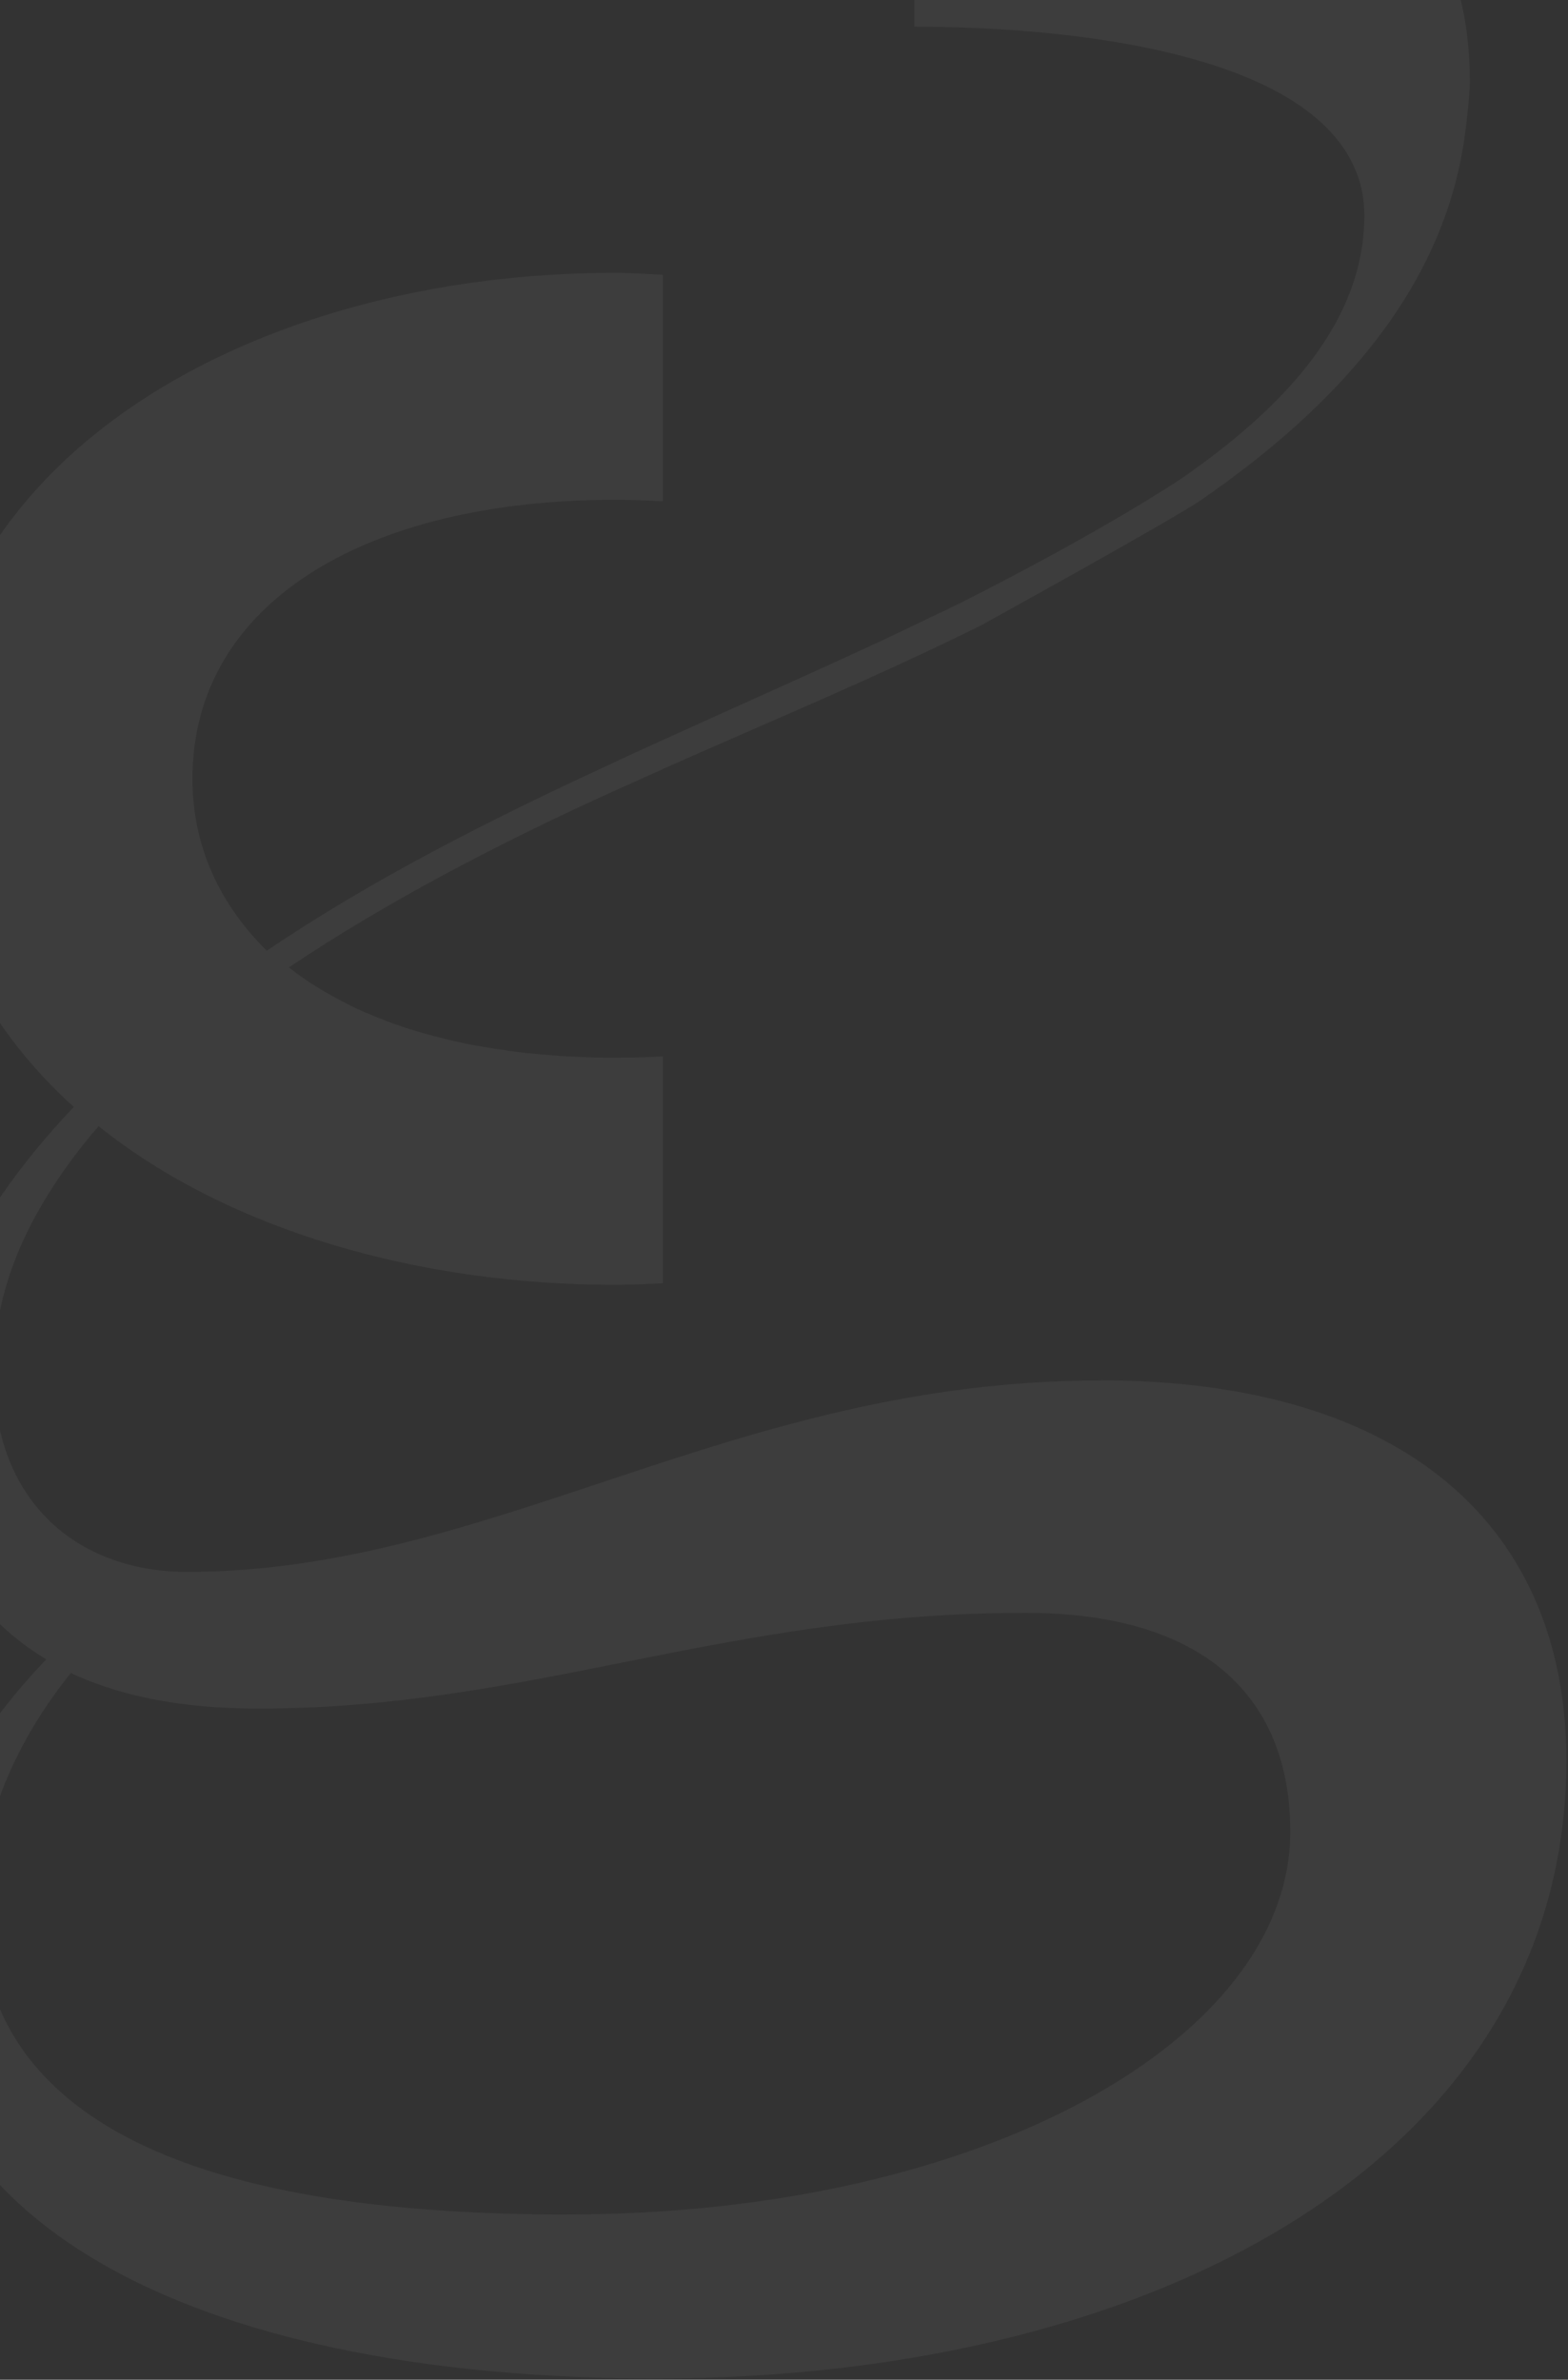<svg width="659" height="1000" viewBox="0 0 659 1000" fill="none" xmlns="http://www.w3.org/2000/svg">
<rect x="0" y="0" width="659" height="1000" fill="#333333" stroke="none"/>
<g opacity="0.05">
<path d="M238.478 930.558C163.835 930.558 93.573 921.727 47.156 894.668C12.819 874.638 -8.482 844.682 -8.482 800.702C-8.482 766.225 6.602 731.747 29.776 703.028C35.286 705.606 41.08 707.832 47.156 709.74C65.383 715.392 86.013 717.97 108.622 717.97C223.429 717.97 304.571 677.735 430.965 677.735C506.314 677.735 542.275 713.378 542.275 769.651C542.275 856.975 412.42 930.523 238.513 930.523M111.872 399.618C111.872 399.618 111.872 399.618 111.836 399.618C111.836 399.618 111.836 399.618 111.872 399.583M257.977 444.482H258.012C258.012 444.482 258.012 444.482 257.977 444.482ZM462.264 580.096C308.068 580.096 207.179 660.531 78.489 660.531C67.362 660.531 56.799 658.73 47.191 655.303C17.765 644.741 -2.653 618.212 -2.653 576.669C-2.653 549.857 5.613 525.377 20.202 501.921C26.243 492.206 33.273 482.633 41.433 473.236C95.94 516.898 175.916 539.895 258.26 539.895C265.078 539.895 271.825 539.577 278.572 539.259V443.916C278.572 443.916 278.325 443.916 278.219 443.916C272.284 444.27 266.208 444.411 260.061 444.446C259.461 444.446 258.896 444.482 258.26 444.482C258.224 444.482 258.189 444.482 258.154 444.482C251.937 444.482 245.861 444.27 239.82 443.952C239.608 443.952 239.361 443.952 239.149 443.952C239.149 443.952 239.113 443.952 239.078 443.952C239.078 443.952 239.007 443.952 238.972 443.952C238.901 443.952 238.866 443.952 238.796 443.952C236.853 443.846 234.98 443.669 233.073 443.528C228.798 443.21 224.595 442.857 220.462 442.397C218.024 442.115 215.657 441.797 213.255 441.479C213.291 441.479 213.361 441.479 213.397 441.479C209.935 441.02 206.544 440.49 203.188 439.889C200.503 439.43 197.818 438.971 195.204 438.441C195.204 438.441 195.239 438.441 195.275 438.441C192.555 437.876 189.941 437.24 187.291 436.604C182.063 435.332 177.011 433.884 172.066 432.33C176.941 433.884 181.922 435.332 187.079 436.569C175.634 433.813 164.965 430.351 155.074 426.112C160.02 428.232 165.177 430.139 170.547 431.87C165.177 430.104 159.985 428.197 155.004 426.042C153.803 425.547 152.602 425.053 151.436 424.523C148.398 423.145 145.501 421.661 142.64 420.142C134.974 416.08 127.768 411.629 121.445 406.507C160.868 380.083 208.38 354.791 259.425 331.794C265.607 328.968 272.178 326.106 278.572 323.245V323.104C274.227 325.047 269.882 326.989 265.572 328.932C263.488 329.886 261.333 330.84 259.249 331.794C235.793 342.356 213.114 353.448 191.566 364.894C171.607 375.491 152.602 386.407 135.045 397.534C134.515 397.852 133.985 398.17 133.455 398.523C133.985 398.205 134.515 397.887 135.045 397.534C135.186 397.428 135.328 397.322 135.504 397.252C135.363 397.358 135.186 397.464 135.045 397.534C152.602 386.371 171.571 375.491 191.53 364.894C189.976 365.706 188.351 366.519 186.832 367.366C188.386 366.519 189.976 365.706 191.566 364.894C213.114 353.448 235.793 342.391 259.249 331.794C261.192 330.911 263.17 330.027 265.148 329.144C265.289 329.074 265.431 329.003 265.607 328.932C269.917 326.989 274.227 325.011 278.607 323.068V323.139C300.968 313.177 324.424 303.11 348.057 292.653C344.348 294.278 340.744 295.868 337.035 297.458C340.709 295.833 344.348 294.278 348.057 292.653C357.983 288.273 367.945 283.787 377.871 279.23C378.436 278.982 379.002 278.7 379.602 278.417C390.553 273.366 401.469 268.173 412.243 262.839C412.243 262.839 494.551 217.41 504.972 209.992C563.047 169.898 606.921 120.548 615.611 57.139C615.611 57.139 617.73 42.055 617.73 34.178C617.73 6.13 611.16 -17.079 598.195 -35.731C598.195 -35.731 596.747 -38.451 592.967 -42.796C592.614 -43.22 592.261 -43.609 591.908 -43.997C590.177 -45.94 588.128 -48.095 585.62 -50.497C584.313 -51.769 582.935 -53.005 581.557 -54.206C556.088 -76.638 498.225 -111.469 384.406 -110.903V-92.216L384.265 11.216C441.068 11.216 528.534 19.447 560.786 57.175C568.699 66.43 573.397 77.381 573.397 90.522C573.397 132.983 543.3 168.591 497.024 200.737C496.953 200.737 496.918 200.807 496.847 200.878C459.543 225.464 405.001 252.7 403.094 253.654C403.129 253.654 403.164 253.725 403.2 253.725C403.2 253.725 403.129 253.654 403.094 253.654C403.094 253.654 403.023 253.689 402.952 253.725H402.917C398.996 255.668 394.898 257.611 390.836 259.518C390.412 259.695 390.023 259.907 389.599 260.119C383.205 263.192 376.812 266.301 370.276 269.339C365.048 271.776 359.749 274.178 354.486 276.616C330.959 287.39 306.903 298.093 283.129 308.903C282.811 309.044 282.493 309.186 282.21 309.327C281.009 309.857 279.773 310.422 278.572 310.952C270.942 314.449 263.241 317.911 255.752 321.479C205.908 344.476 156.028 369.733 111.978 399.618C112.013 399.618 112.048 399.548 112.119 399.512C92.478 380.013 80.891 355.921 80.891 327.237C80.891 252.594 155.039 210.063 258.118 210.027H258.295C265.219 210.027 271.966 210.275 278.607 210.663V115.461C271.86 115.143 265.113 114.649 258.295 114.649C108.728 114.649 -31.585 190.492 -31.585 327.237C-31.585 383.545 -7.245 430.669 31.012 465.147C19.602 477.158 9.569 489.345 0.915 501.885C-19.433 531.382 -31.585 563.21 -31.585 601.891C-31.585 645.553 -13.039 677.735 19.425 697.27C-19.998 738.636 -37.378 780.002 -37.378 823.664C-37.378 881.951 -5.479 924.836 47.261 953.732C103.676 984.606 184.006 999.478 275.675 999.478C489.005 999.478 658.319 904.1 658.319 739.766C658.319 642.091 591.06 580.025 462.37 580.025" fill="white"/>
</g>
</svg>

